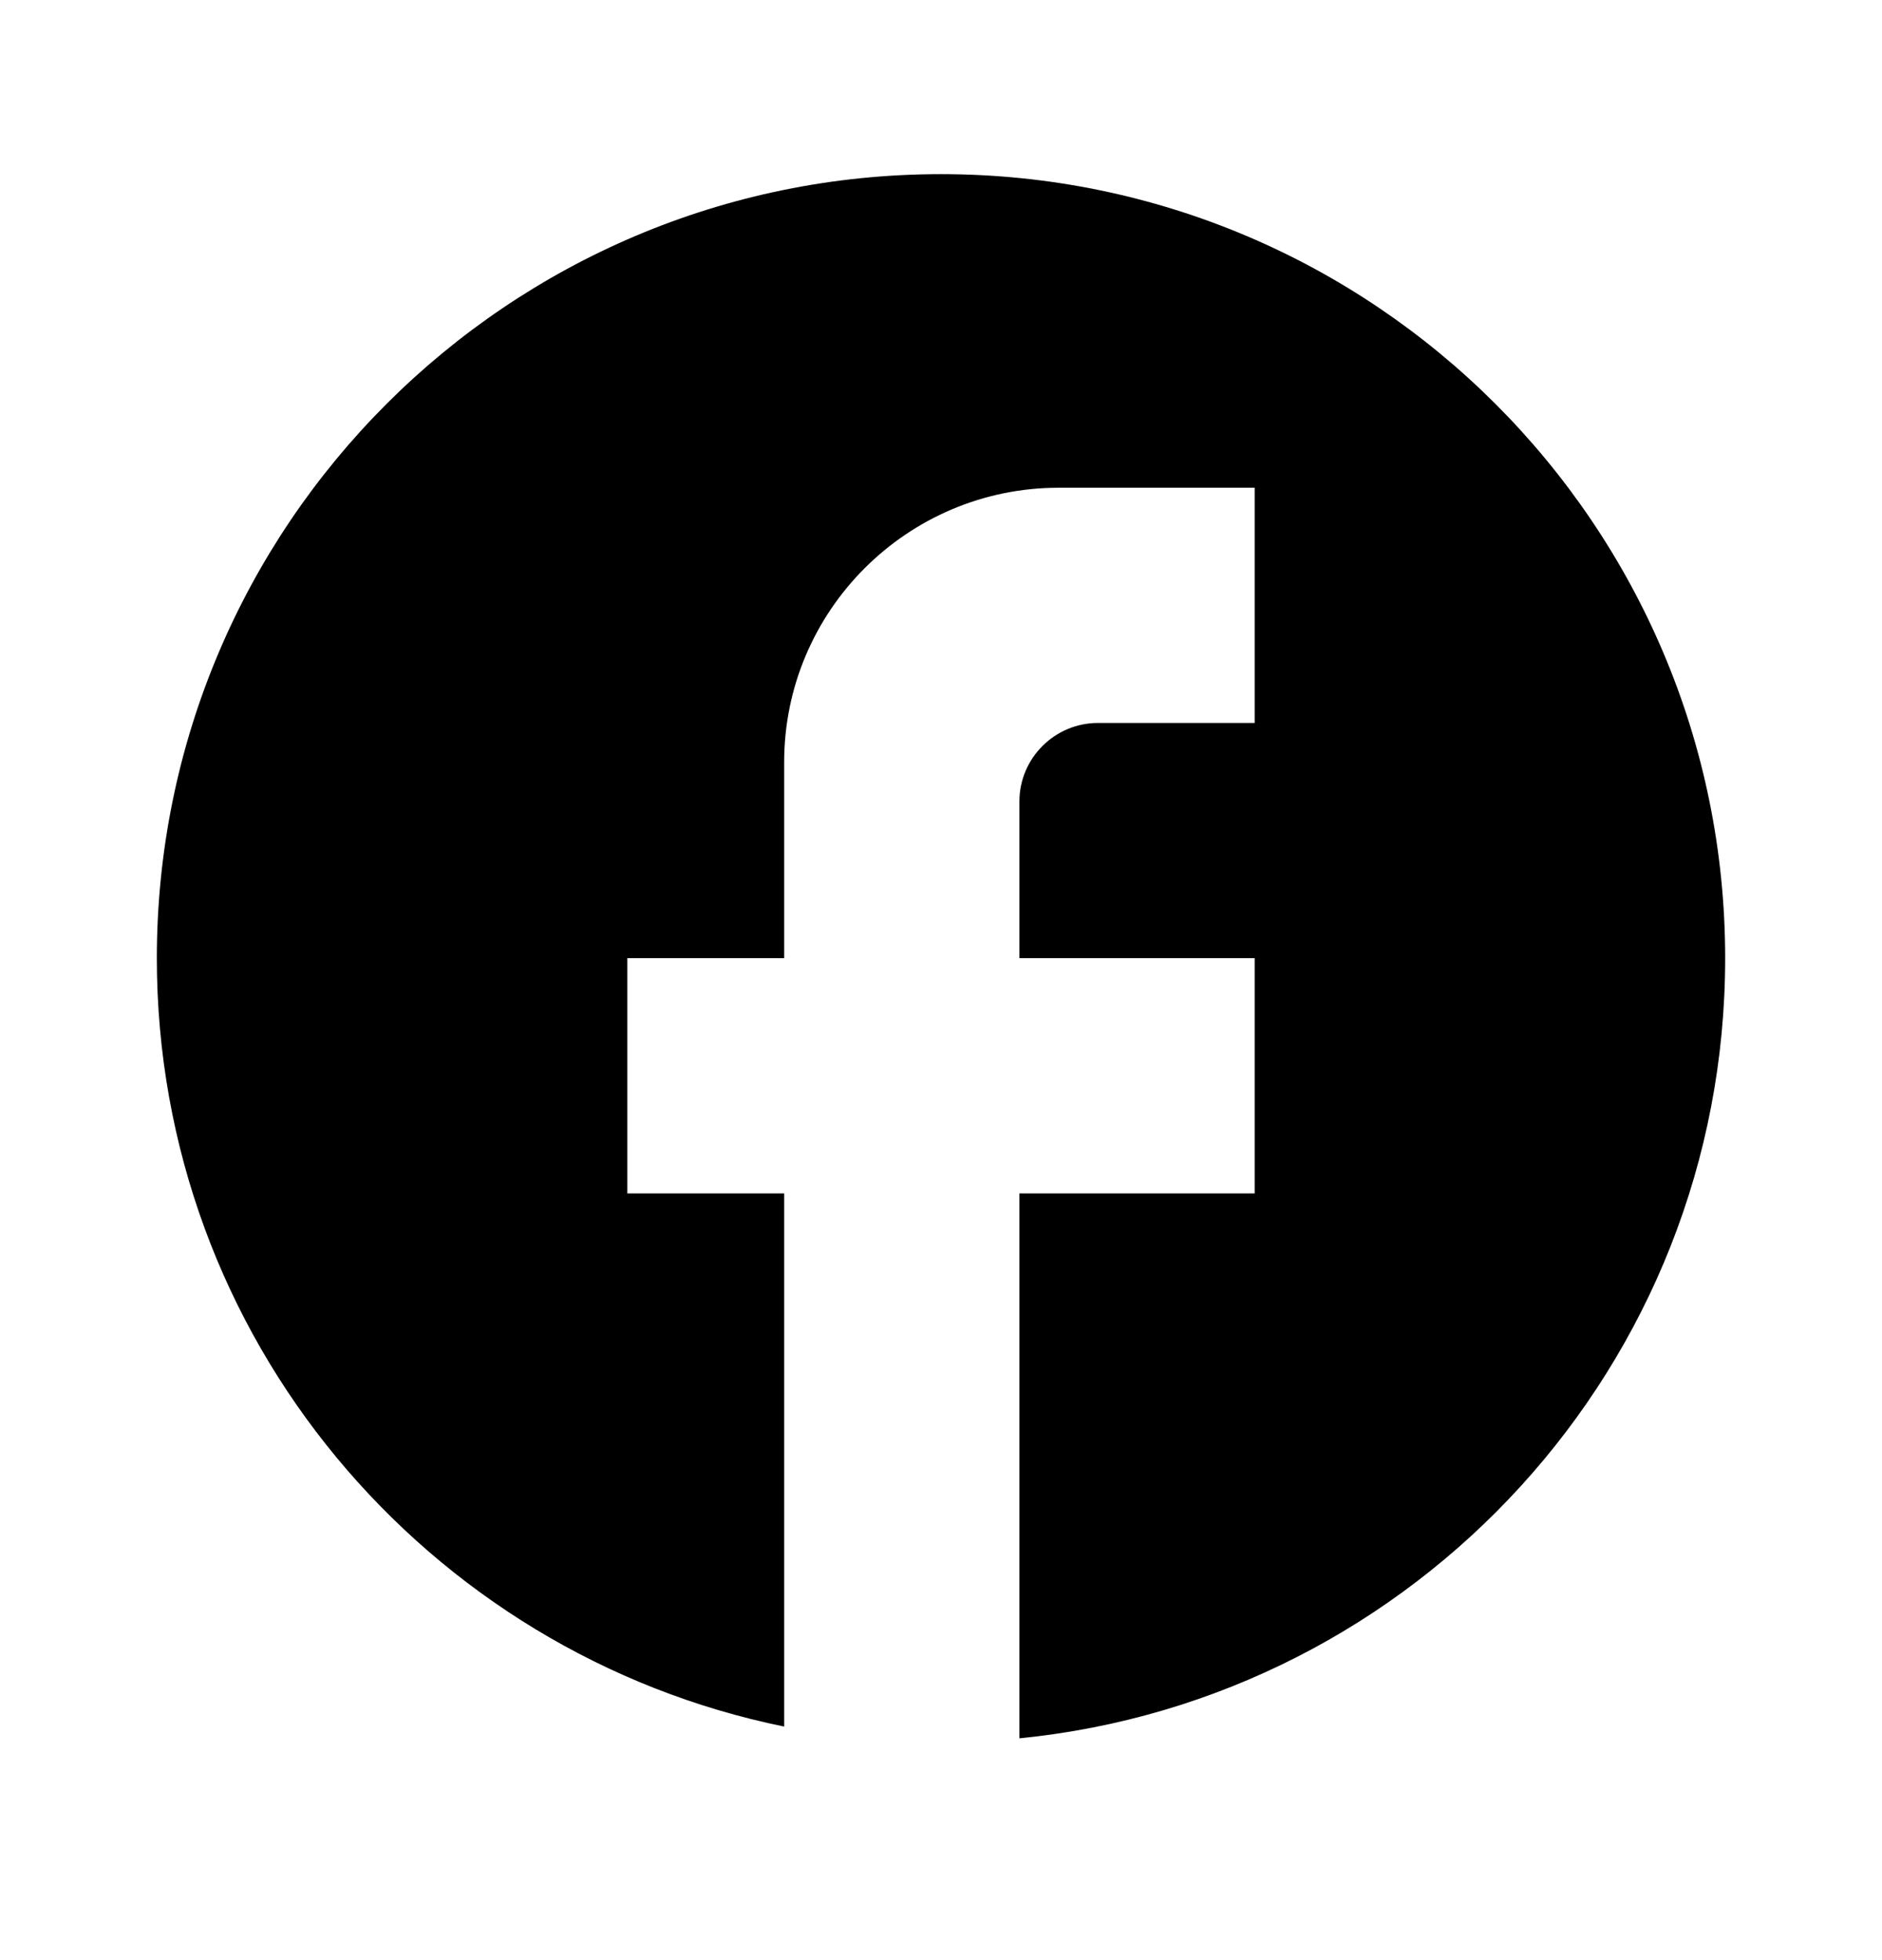 <svg width="24" height="25" viewBox="0 0 24 25" fill="none" xmlns="http://www.w3.org/2000/svg">
<path d="M22 12.221C22 6.701 17.52 2.221 12 2.221C6.48 2.221 2 6.701 2 12.221C2 17.061 5.44 21.091 10 22.021V15.221H8V12.221H10V9.721C10 7.791 11.57 6.221 13.5 6.221H16V9.221H14C13.45 9.221 13 9.671 13 10.221V12.221H16V15.221H13V22.171C18.05 21.671 22 17.411 22 12.221Z" fill="black"/>
</svg>

